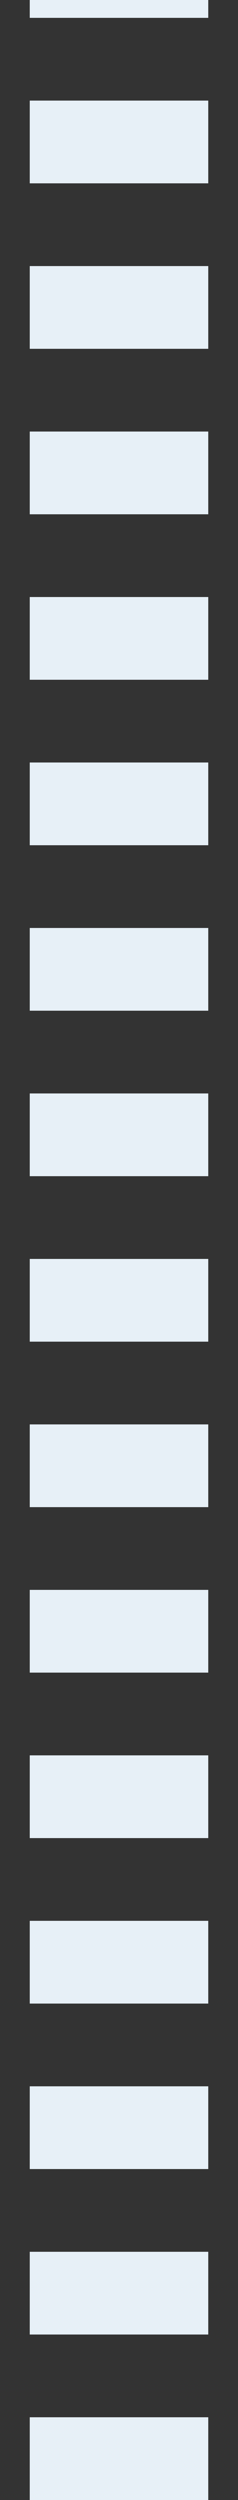 <?xml version="1.0" encoding="UTF-8"?> <svg xmlns="http://www.w3.org/2000/svg" width="4" height="42" viewBox="0 0 4 42" fill="none"><rect x="0" y="0" width="4" height="42" fill="#333333" stroke="none"/> <path d="M2 42L2 1.02818e-06" stroke="#E7F0F7" stroke-width="3" stroke-dasharray="1.39 1.39"></path> </svg> 